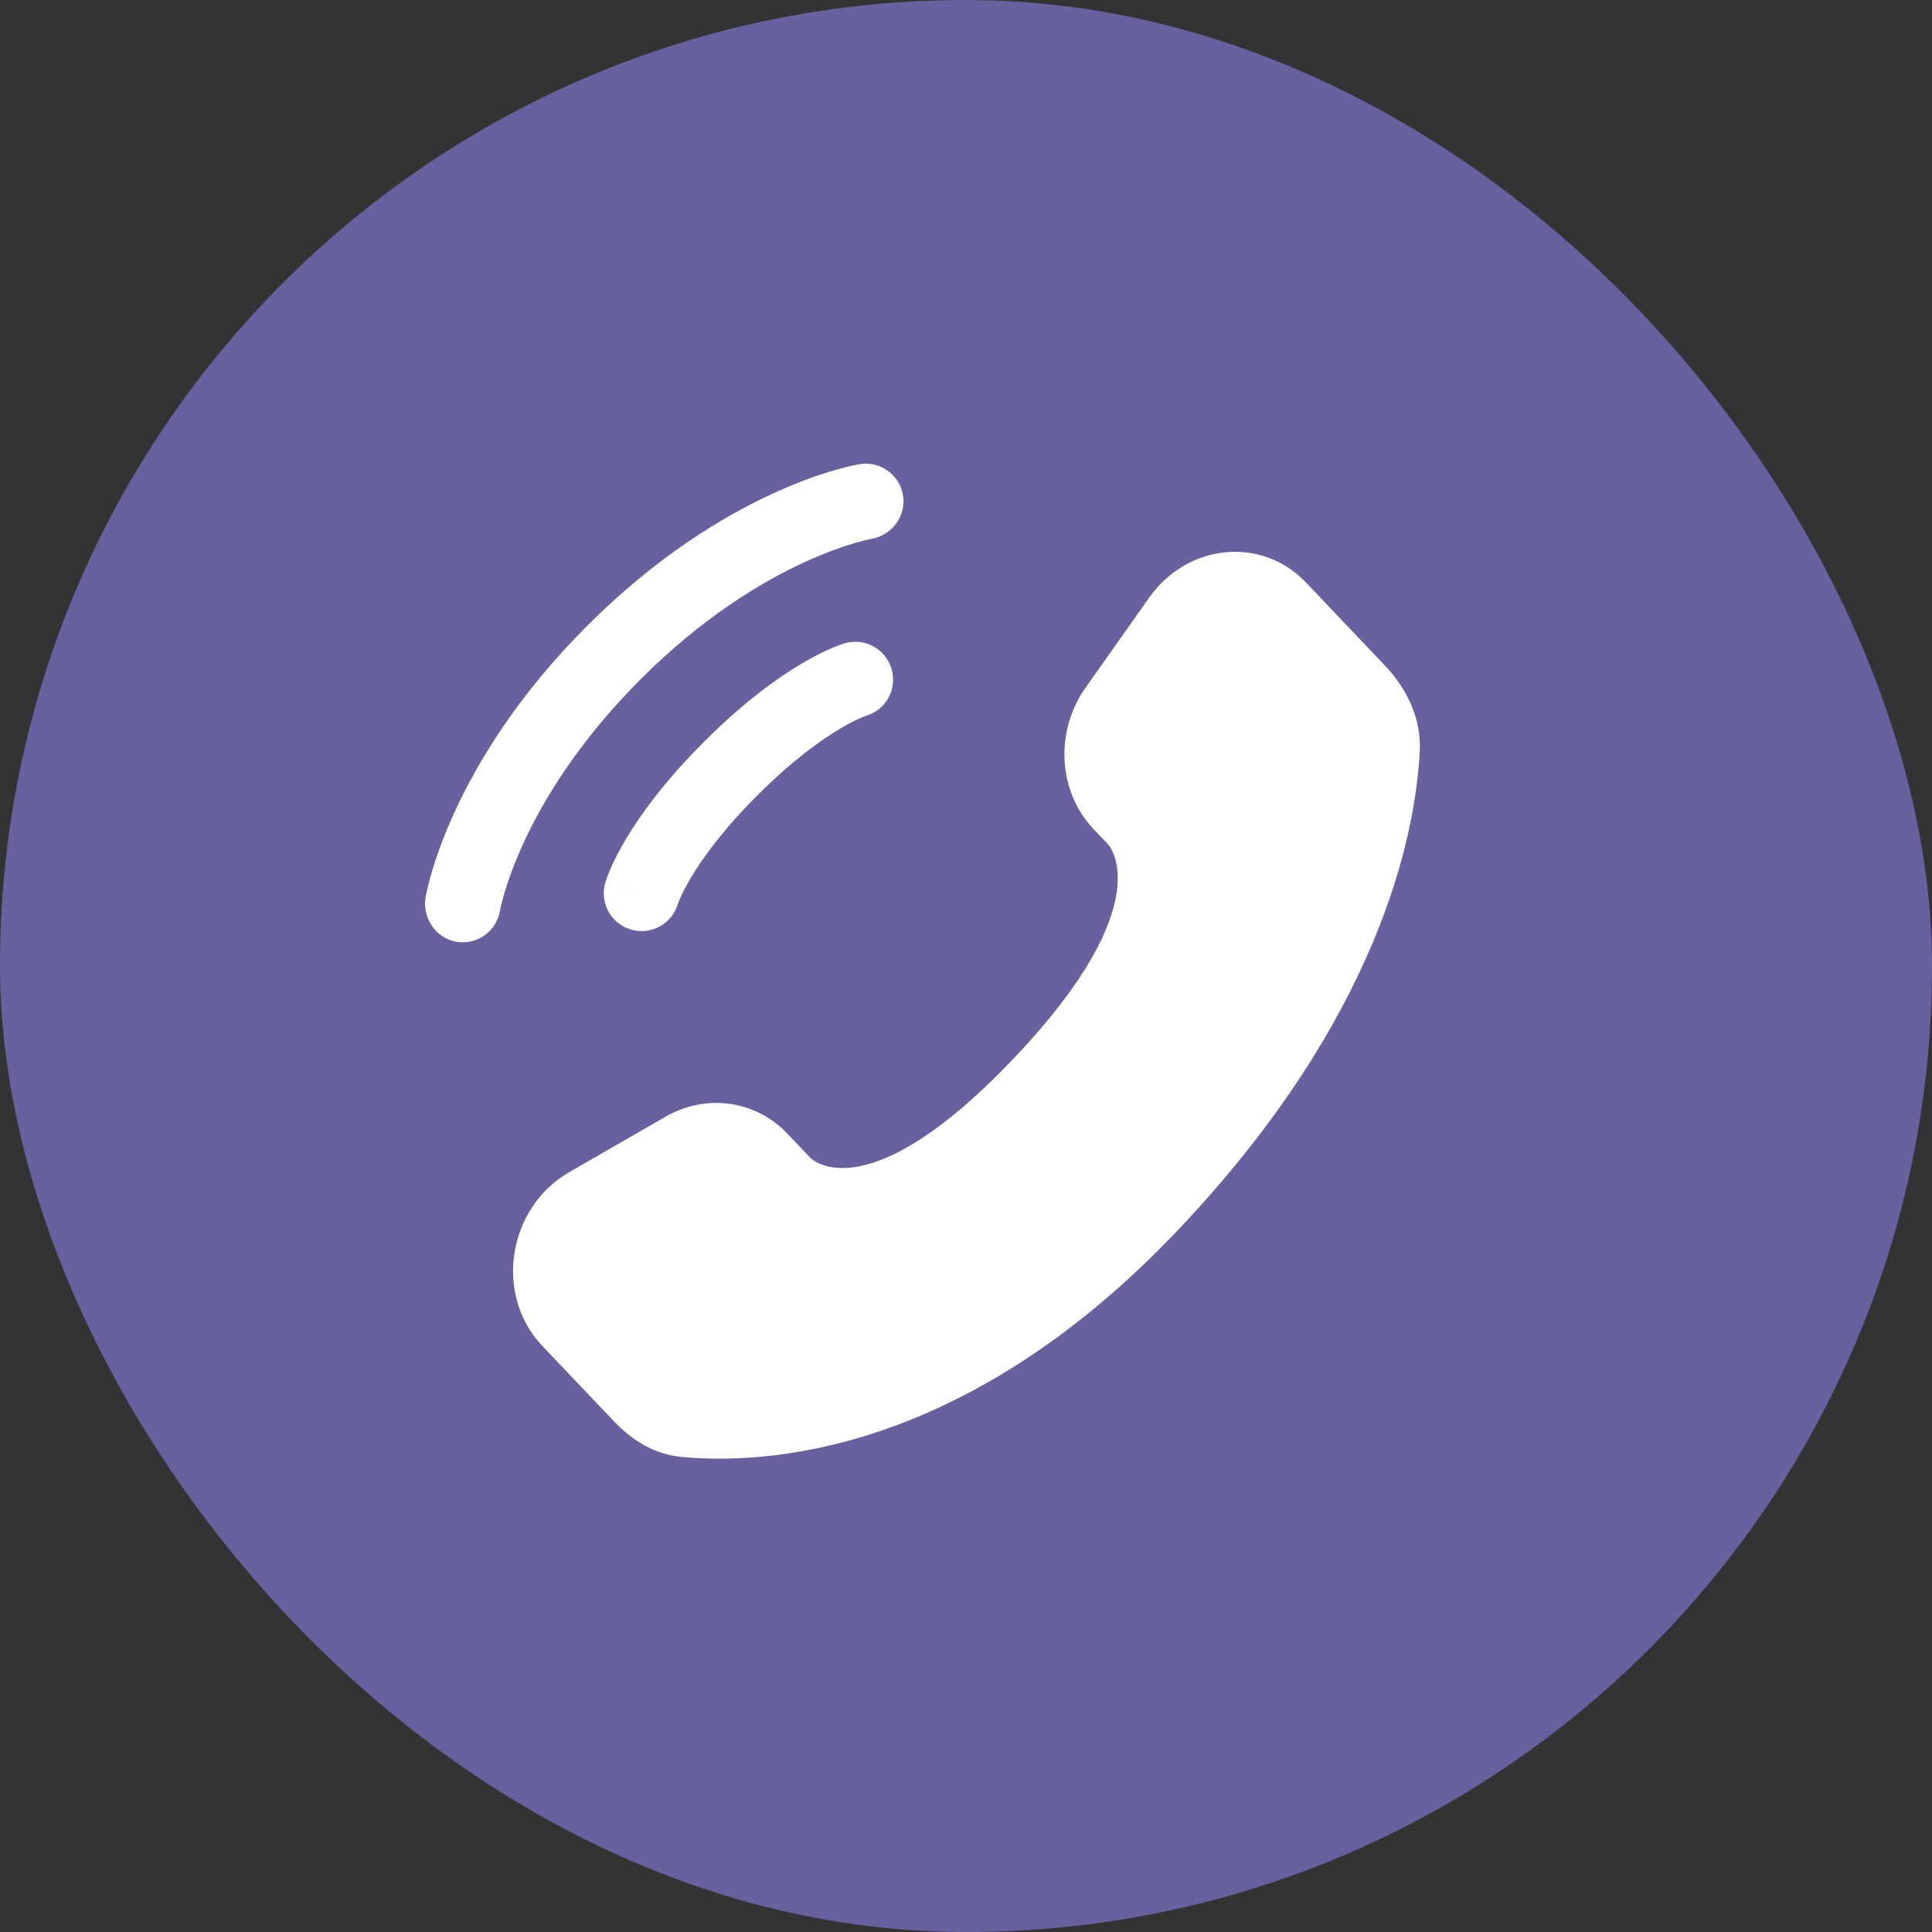 <svg width="50" height="50" viewBox="0 0 50 50" fill="none" xmlns="http://www.w3.org/2000/svg">
<rect x="0" y="0" width="50" height="50" fill="#333333" stroke="none"/>
<rect width="50" height="50" rx="25" fill="#69619F"/>
<path d="M20.376 29.338L20.97 29.963C20.97 29.963 22.381 31.449 26.234 27.393C30.087 23.336 28.675 21.85 28.675 21.85L28.301 21.456C27.38 20.486 27.293 18.929 28.097 17.793L29.741 15.467C30.736 14.06 32.658 13.874 33.798 15.075L35.845 17.229C36.41 17.825 36.789 18.596 36.743 19.452C36.626 21.642 35.69 26.354 30.469 31.851C24.932 37.68 19.736 37.912 17.611 37.702C16.939 37.636 16.355 37.274 15.884 36.778L14.032 34.828C12.782 33.511 13.134 31.255 14.734 30.334L17.225 28.9C18.275 28.296 19.555 28.473 20.376 29.338Z" fill="white"/>
<path d="M23.37 12.821C23.284 12.288 22.78 11.926 22.247 12.013C22.214 12.019 22.108 12.039 22.052 12.051C21.941 12.076 21.786 12.114 21.592 12.171C21.205 12.283 20.665 12.469 20.016 12.766C18.717 13.362 16.988 14.404 15.194 16.198C13.4 17.991 12.359 19.72 11.763 21.019C11.466 21.668 11.28 22.208 11.167 22.595C11.111 22.789 11.073 22.944 11.048 23.055C11.036 23.111 11.027 23.156 11.02 23.189L11.013 23.229C10.927 23.762 11.285 24.287 11.818 24.374C12.35 24.46 12.85 24.1 12.939 23.569C12.942 23.555 12.949 23.517 12.957 23.48C12.973 23.408 13.001 23.294 13.045 23.142C13.133 22.839 13.287 22.389 13.541 21.834C14.049 20.725 14.963 19.195 16.577 17.581C18.191 15.966 19.722 15.053 20.831 14.544C21.386 14.29 21.836 14.136 22.139 14.048C22.291 14.004 22.481 13.96 22.553 13.944C23.084 13.856 23.456 13.353 23.37 12.821Z" fill="white"/>
<path fill-rule="evenodd" clip-rule="evenodd" d="M23.075 17.319C22.927 16.8 22.386 16.499 21.866 16.647L22.135 17.587C21.866 16.647 21.866 16.647 21.866 16.647L21.864 16.648L21.863 16.648L21.858 16.65L21.848 16.653L21.822 16.661C21.803 16.667 21.778 16.675 21.749 16.686C21.69 16.706 21.613 16.736 21.518 16.777C21.328 16.858 21.069 16.984 20.75 17.172C20.111 17.55 19.24 18.177 18.217 19.201C17.193 20.224 16.566 21.096 16.188 21.734C16 22.053 15.874 22.312 15.792 22.502C15.752 22.597 15.722 22.674 15.701 22.733C15.691 22.762 15.683 22.787 15.677 22.806L15.668 22.832L15.665 22.842L15.664 22.847L15.664 22.849C15.664 22.849 15.663 22.851 16.603 23.119L15.663 22.851C15.515 23.37 15.816 23.911 16.335 24.059C16.849 24.206 17.386 23.912 17.54 23.401L17.545 23.387C17.552 23.367 17.566 23.329 17.59 23.273C17.638 23.16 17.726 22.976 17.871 22.73C18.162 22.239 18.687 21.497 19.6 20.584C20.512 19.671 21.255 19.146 21.746 18.855C21.992 18.71 22.176 18.622 22.288 18.574C22.345 18.55 22.383 18.536 22.403 18.529L22.417 18.524C22.928 18.37 23.223 17.834 23.075 17.319Z" fill="white"/>
</svg>
